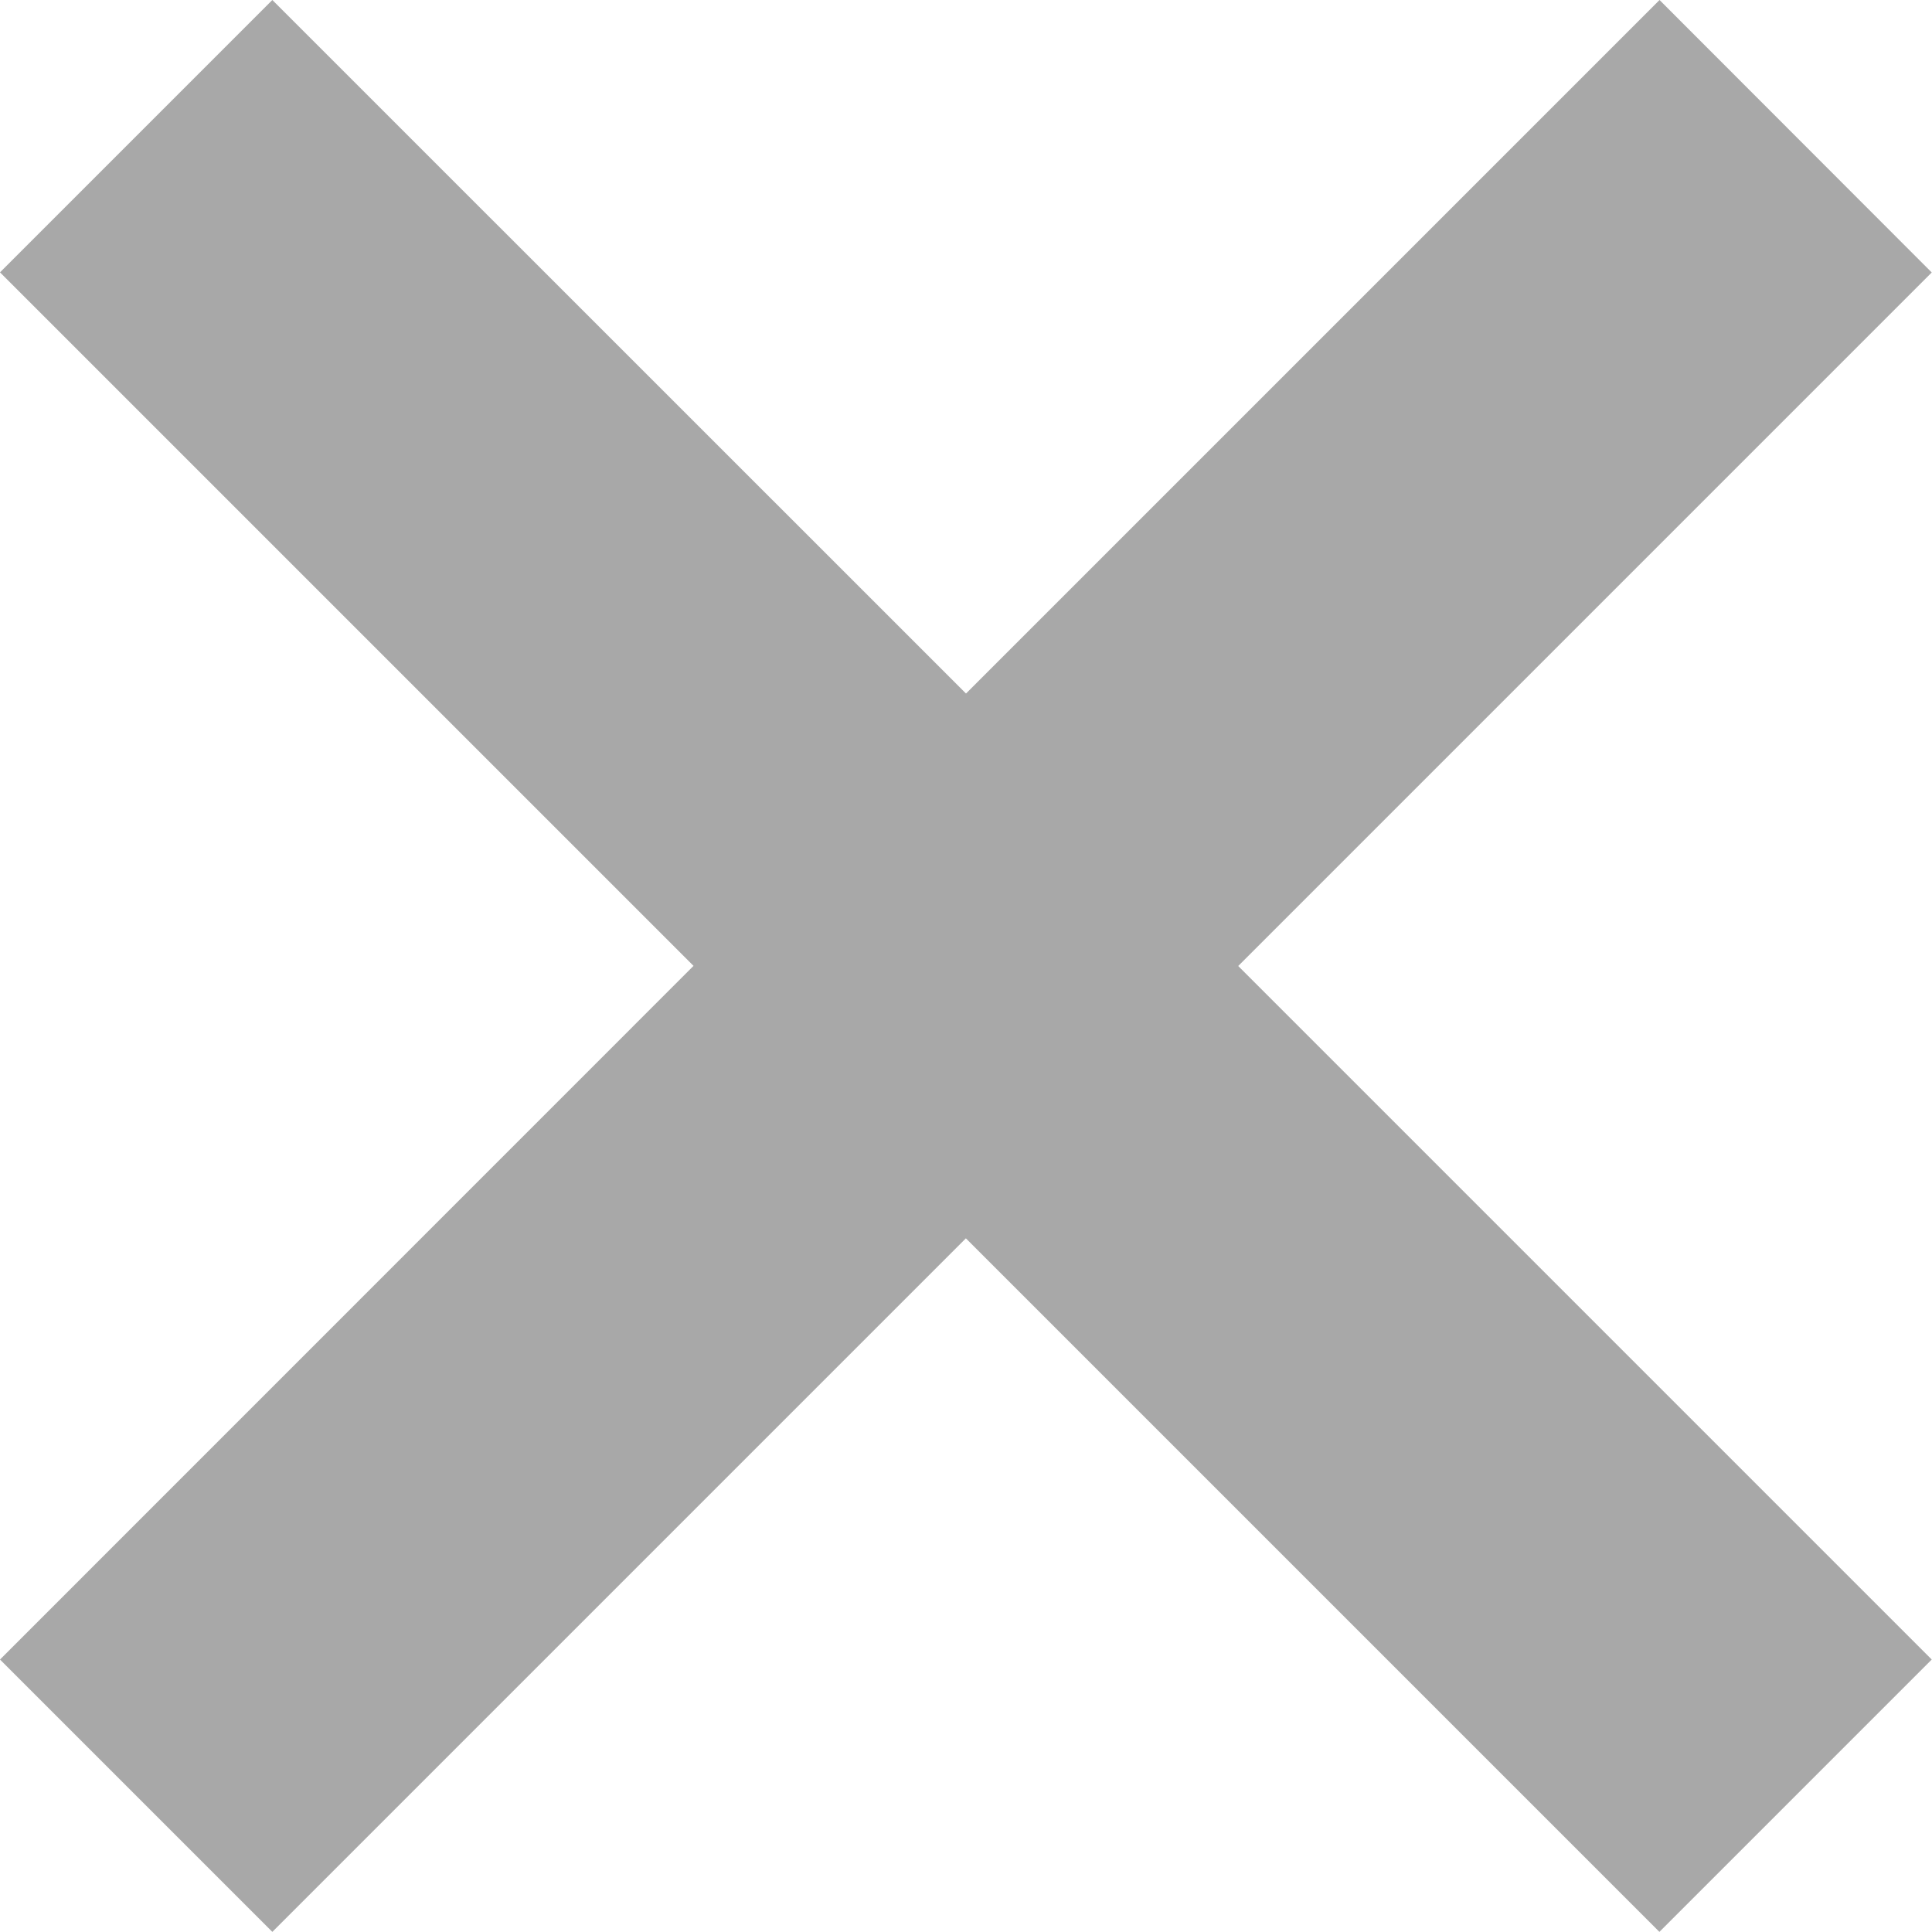 <svg xmlns="http://www.w3.org/2000/svg" width="14.94" height="14.939" viewBox="0 0 14.94 14.939"><path data-name="Op component 3" d="M12.833 0L7.47 5.363 2.106 0 0 2.106l5.363 5.363L0 12.833l2.106 2.106 5.363-5.363 5.363 5.363 2.106-2.106L9.575 7.47l5.363-5.363z" fill="#a8a8a8"/></svg>